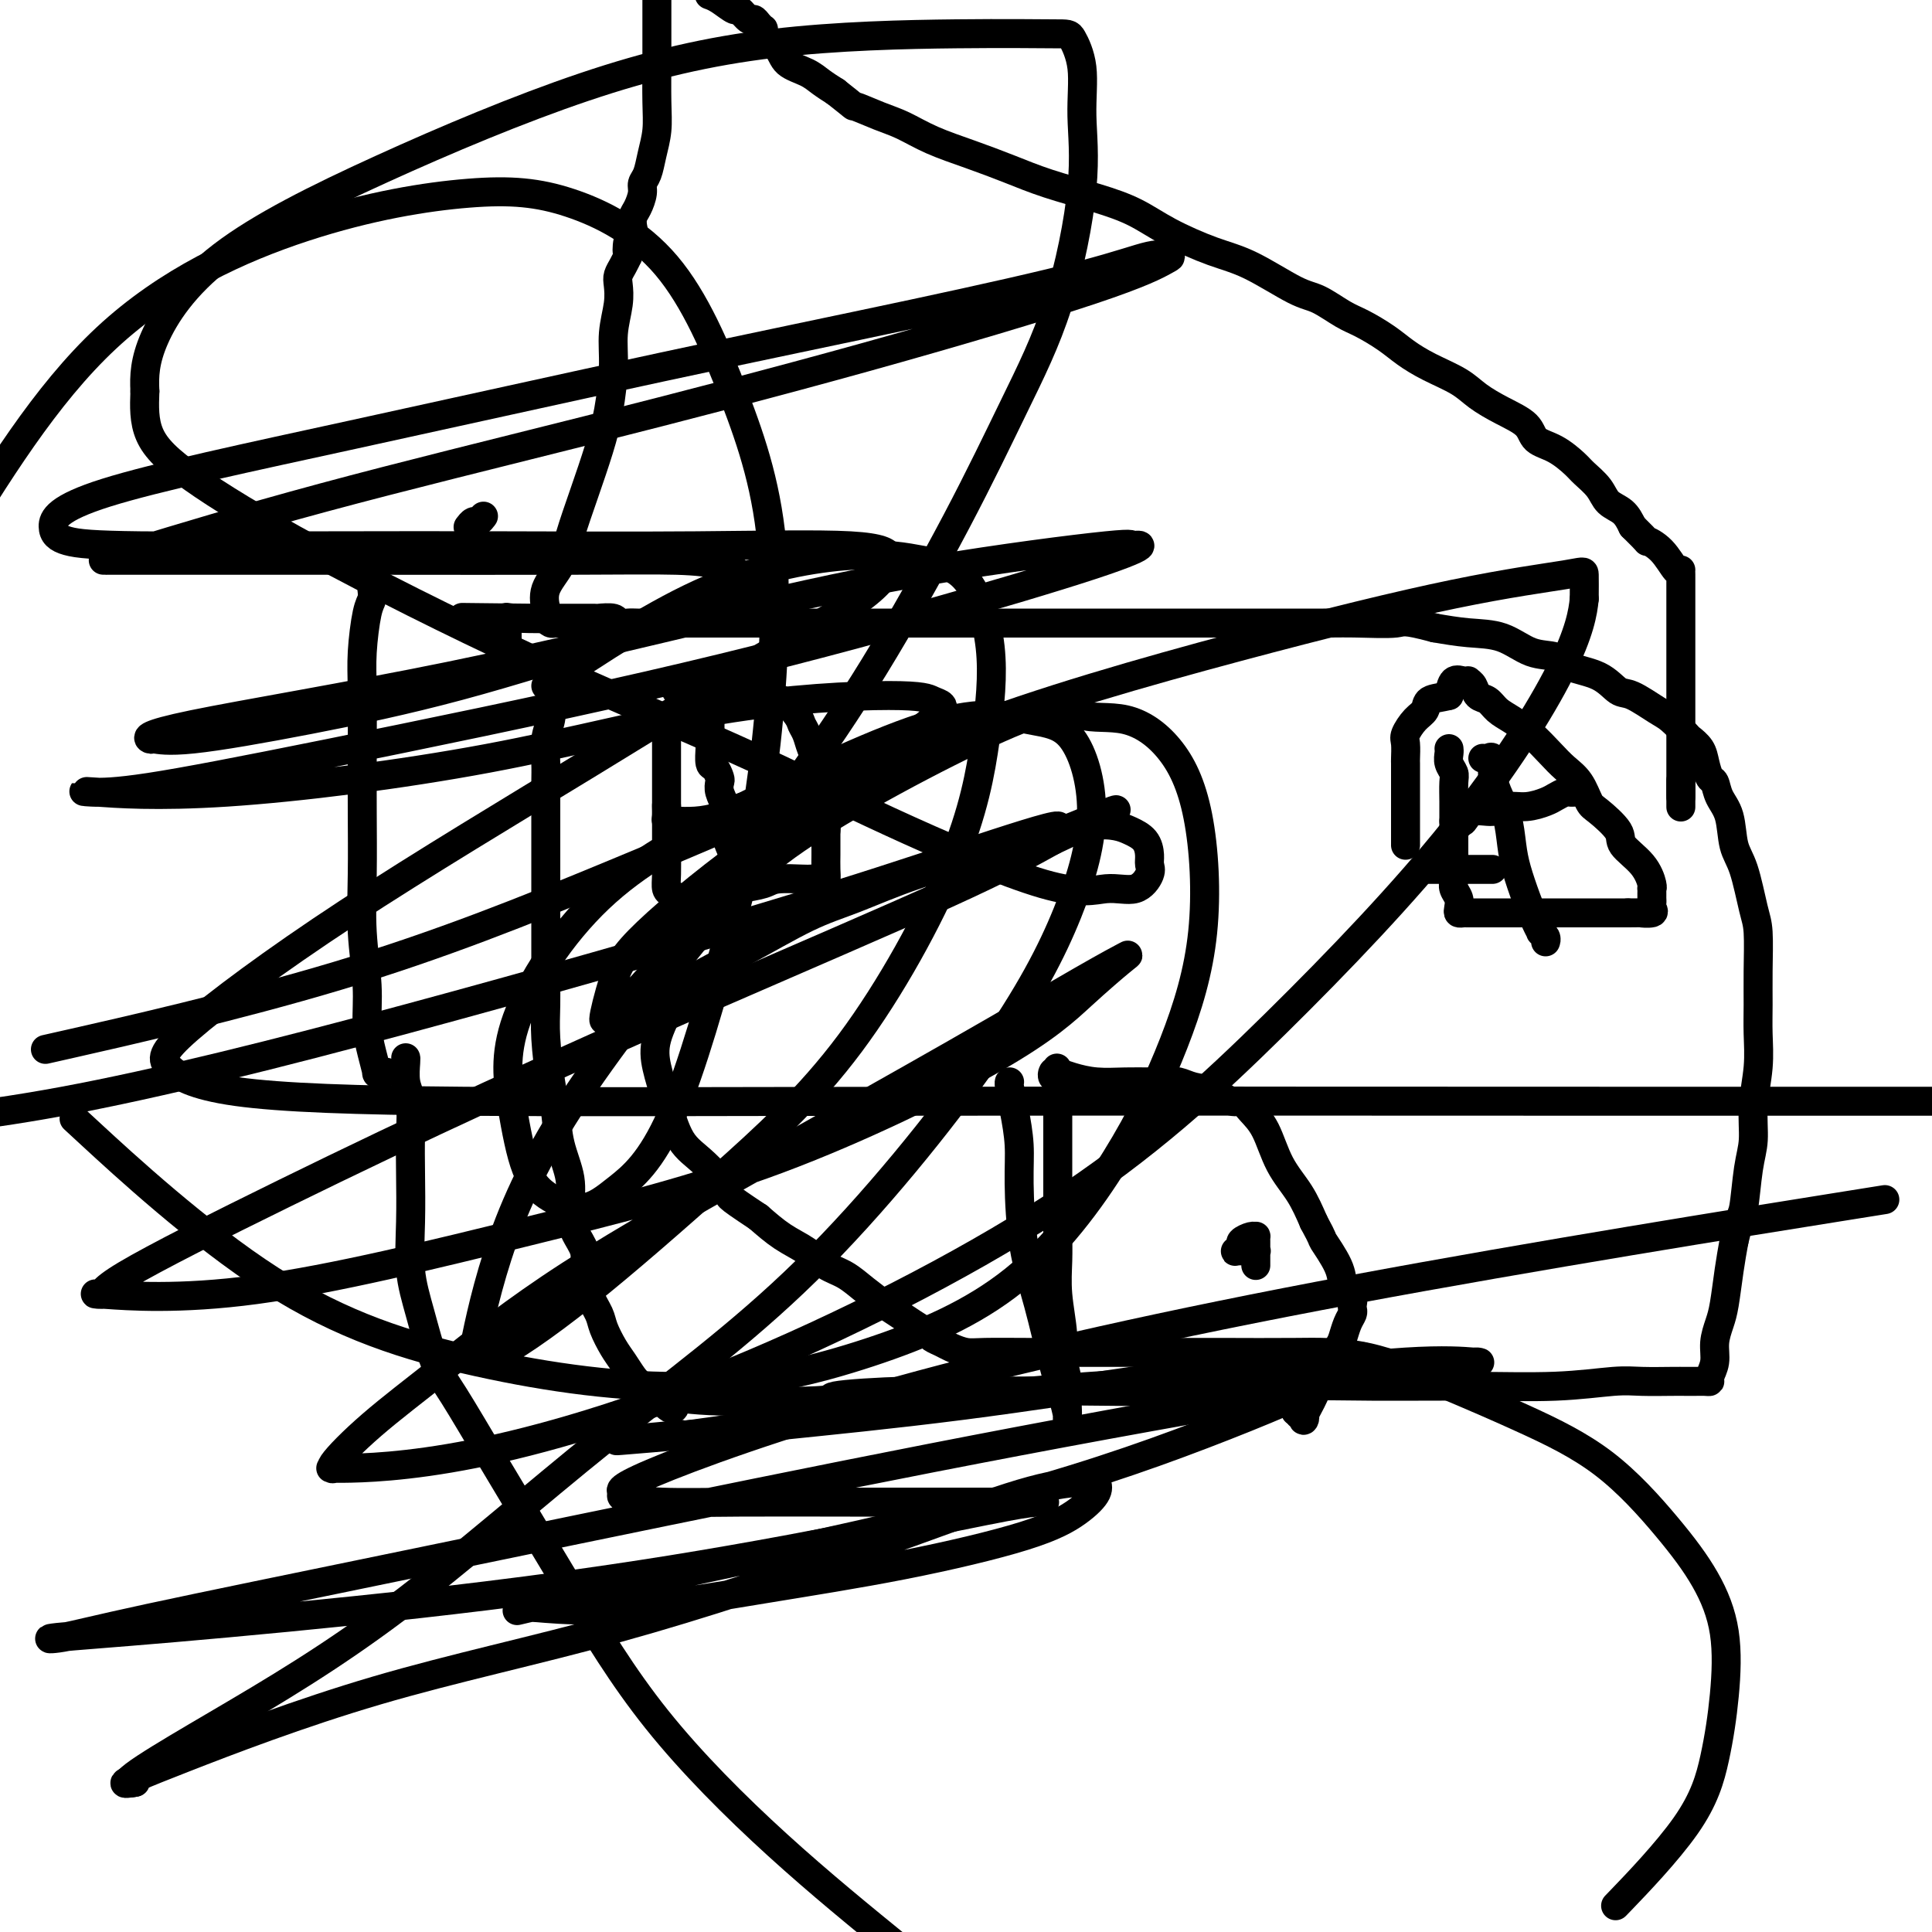 <svg viewBox='0 0 400 400' version='1.1' xmlns='http://www.w3.org/2000/svg' xmlns:xlink='http://www.w3.org/1999/xlink'><g fill='none' stroke='#000000' stroke-width='6' stroke-linecap='round' stroke-linejoin='round'><path d='M116,138c0.224,0.291 0.449,0.582 0,1c-0.449,0.418 -1.570,0.961 -2,2c-0.430,1.039 -0.168,2.572 0,4c0.168,1.428 0.241,2.749 0,4c-0.241,1.251 -0.797,2.432 -1,4c-0.203,1.568 -0.054,3.522 0,5c0.054,1.478 0.015,2.479 0,4c-0.015,1.521 -0.004,3.562 0,6c0.004,2.438 0.001,5.274 0,8c-0.001,2.726 -0.001,5.344 0,8c0.001,2.656 0.003,5.350 0,8c-0.003,2.650 -0.012,5.255 0,8c0.012,2.745 0.043,5.628 0,8c-0.043,2.372 -0.162,4.233 0,7c0.162,2.767 0.603,6.441 1,9c0.397,2.559 0.749,4.004 1,6c0.251,1.996 0.401,4.543 1,7c0.599,2.457 1.649,4.823 2,7c0.351,2.177 0.005,4.164 0,6c-0.005,1.836 0.331,3.520 1,5c0.669,1.480 1.670,2.754 2,4c0.330,1.246 -0.011,2.462 0,4c0.011,1.538 0.373,3.398 1,5c0.627,1.602 1.519,2.947 2,4c0.481,1.053 0.550,1.814 1,3c0.450,1.186 1.281,2.796 2,4c0.719,1.204 1.327,2.003 2,3c0.673,0.997 1.412,2.191 2,3c0.588,0.809 1.025,1.231 2,2c0.975,0.769 2.487,1.884 4,3'/><path d='M137,290c2.929,3.407 2.750,0.923 3,0c0.250,-0.923 0.929,-0.286 7,0c6.071,0.286 17.534,0.220 22,0c4.466,-0.220 1.933,-0.594 4,-1c2.067,-0.406 8.733,-0.845 15,-1c6.267,-0.155 12.137,-0.027 18,0c5.863,0.027 11.721,-0.045 18,0c6.279,0.045 12.978,0.209 20,0c7.022,-0.209 14.366,-0.792 21,-1c6.634,-0.208 12.558,-0.042 19,0c6.442,0.042 13.403,-0.041 20,0c6.597,0.041 12.831,0.207 18,0c5.169,-0.207 9.272,-0.788 12,-1c2.728,-0.212 4.082,-0.057 6,0c1.918,0.057 4.399,0.016 6,0c1.601,-0.016 2.323,-0.006 3,0c0.677,0.006 1.310,0.007 2,0c0.690,-0.007 1.438,-0.024 2,0c0.562,0.024 0.938,0.089 1,0c0.062,-0.089 -0.191,-0.331 0,-1c0.191,-0.669 0.825,-1.766 1,-3c0.175,-1.234 -0.108,-2.604 0,-4c0.108,-1.396 0.606,-2.817 1,-4c0.394,-1.183 0.683,-2.126 1,-4c0.317,-1.874 0.662,-4.678 1,-7c0.338,-2.322 0.669,-4.161 1,-6'/><path d='M359,257c1.338,-5.661 1.683,-5.313 2,-7c0.317,-1.687 0.607,-5.408 1,-8c0.393,-2.592 0.890,-4.053 1,-6c0.110,-1.947 -0.167,-4.379 0,-7c0.167,-2.621 0.777,-5.429 1,-8c0.223,-2.571 0.057,-4.903 0,-7c-0.057,-2.097 -0.007,-3.958 0,-6c0.007,-2.042 -0.030,-4.266 0,-7c0.030,-2.734 0.125,-5.978 0,-8c-0.125,-2.022 -0.471,-2.823 -1,-5c-0.529,-2.177 -1.241,-5.729 -2,-8c-0.759,-2.271 -1.565,-3.261 -2,-5c-0.435,-1.739 -0.498,-4.226 -1,-6c-0.502,-1.774 -1.443,-2.835 -2,-4c-0.557,-1.165 -0.731,-2.435 -1,-3c-0.269,-0.565 -0.634,-0.426 -1,-1c-0.366,-0.574 -0.735,-1.863 -1,-3c-0.265,-1.137 -0.428,-2.123 -1,-3c-0.572,-0.877 -1.553,-1.643 -2,-2c-0.447,-0.357 -0.359,-0.303 -1,-1c-0.641,-0.697 -2.009,-2.144 -3,-3c-0.991,-0.856 -1.603,-1.121 -3,-2c-1.397,-0.879 -3.579,-2.372 -5,-3c-1.421,-0.628 -2.080,-0.390 -3,-1c-0.920,-0.610 -2.102,-2.069 -4,-3c-1.898,-0.931 -4.511,-1.335 -6,-2c-1.489,-0.665 -1.852,-1.593 -3,-2c-1.148,-0.407 -3.081,-0.295 -5,-1c-1.919,-0.705 -3.824,-2.228 -6,-3c-2.176,-0.772 -4.622,-0.792 -7,-1c-2.378,-0.208 -4.689,-0.604 -7,-1'/><path d='M297,130c-6.653,-1.774 -6.287,-1.207 -8,-1c-1.713,0.207 -5.506,0.056 -8,0c-2.494,-0.056 -3.690,-0.015 -7,0c-3.310,0.015 -8.736,0.004 -13,0c-4.264,-0.004 -7.368,-0.001 -11,0c-3.632,0.001 -7.793,0.000 -12,0c-4.207,-0.000 -8.460,-0.000 -12,0c-3.540,0.000 -6.366,0.000 -9,0c-2.634,-0.000 -5.077,-0.000 -8,0c-2.923,0.000 -6.325,0.000 -9,0c-2.675,-0.000 -4.623,-0.000 -7,0c-2.377,0.000 -5.184,0.000 -8,0c-2.816,-0.000 -5.642,0.000 -8,0c-2.358,-0.000 -4.249,-0.000 -6,0c-1.751,0.000 -3.362,0.000 -5,0c-1.638,-0.000 -3.305,-0.000 -5,0c-1.695,0.000 -3.420,0.000 -5,0c-1.580,-0.000 -3.017,-0.000 -5,0c-1.983,0.000 -4.513,0.000 -6,0c-1.487,-0.000 -1.931,-0.000 -3,0c-1.069,0.000 -2.763,0.001 -4,0c-1.237,-0.001 -2.017,-0.004 -3,0c-0.983,0.004 -2.169,0.015 -3,0c-0.831,-0.015 -1.305,-0.057 -2,0c-0.695,0.057 -1.610,0.211 -2,0c-0.390,-0.211 -0.256,-0.789 -1,-1c-0.744,-0.211 -2.365,-0.057 -3,0c-0.635,0.057 -0.284,0.015 -1,0c-0.716,-0.015 -2.501,-0.004 -4,0c-1.499,0.004 -2.714,0.001 -4,0c-1.286,-0.001 -2.643,-0.001 -4,0'/><path d='M111,128c-29.138,-0.318 -8.985,-0.111 -2,0c6.985,0.111 0.800,0.128 -2,0c-2.800,-0.128 -2.214,-0.399 -2,0c0.214,0.399 0.057,1.469 0,2c-0.057,0.531 -0.015,0.524 0,1c0.015,0.476 0.004,1.434 0,2c-0.004,0.566 -0.001,0.740 0,1c0.001,0.260 0.000,0.606 0,1c-0.000,0.394 -0.000,0.837 0,1c0.000,0.163 0.000,0.047 0,0c-0.000,-0.047 -0.000,-0.023 0,0'/><path d='M122,131c-0.027,0.114 -0.053,0.228 0,0c0.053,-0.228 0.187,-0.797 0,-1c-0.187,-0.203 -0.693,-0.040 -1,0c-0.307,0.040 -0.415,-0.042 -1,0c-0.585,0.042 -1.648,0.208 -2,0c-0.352,-0.208 0.007,-0.791 0,-1c-0.007,-0.209 -0.380,-0.046 -1,0c-0.620,0.046 -1.486,-0.027 -2,0c-0.514,0.027 -0.676,0.154 -1,0c-0.324,-0.154 -0.809,-0.588 -1,-1c-0.191,-0.412 -0.088,-0.802 0,-1c0.088,-0.198 0.162,-0.205 0,-1c-0.162,-0.795 -0.559,-2.377 0,-4c0.559,-1.623 2.076,-3.287 3,-5c0.924,-1.713 1.257,-3.475 2,-6c0.743,-2.525 1.897,-5.815 3,-9c1.103,-3.185 2.156,-6.266 3,-9c0.844,-2.734 1.480,-5.120 2,-8c0.520,-2.880 0.923,-6.252 1,-9c0.077,-2.748 -0.173,-4.872 0,-7c0.173,-2.128 0.767,-4.261 1,-6c0.233,-1.739 0.104,-3.085 0,-4c-0.104,-0.915 -0.182,-1.400 0,-2c0.182,-0.600 0.623,-1.314 1,-2c0.377,-0.686 0.688,-1.343 1,-2'/><path d='M130,53c0.635,-5.086 0.222,-1.800 0,-1c-0.222,0.800 -0.253,-0.887 0,-2c0.253,-1.113 0.790,-1.653 1,-2c0.210,-0.347 0.094,-0.502 0,-1c-0.094,-0.498 -0.166,-1.339 0,-2c0.166,-0.661 0.569,-1.141 1,-2c0.431,-0.859 0.890,-2.098 1,-3c0.110,-0.902 -0.128,-1.469 0,-2c0.128,-0.531 0.623,-1.026 1,-2c0.377,-0.974 0.637,-2.428 1,-4c0.363,-1.572 0.829,-3.263 1,-5c0.171,-1.737 0.046,-3.521 0,-6c-0.046,-2.479 -0.012,-5.654 0,-8c0.012,-2.346 0.003,-3.862 0,-6c-0.003,-2.138 -0.001,-4.896 0,-7c0.001,-2.104 0.000,-3.552 0,-5'/><path d='M147,-1c-0.140,-0.048 -0.279,-0.096 0,0c0.279,0.096 0.978,0.337 2,1c1.022,0.663 2.368,1.750 3,2c0.632,0.250 0.551,-0.335 1,0c0.449,0.335 1.427,1.592 2,2c0.573,0.408 0.742,-0.032 1,0c0.258,0.032 0.606,0.534 1,1c0.394,0.466 0.835,0.894 1,1c0.165,0.106 0.054,-0.110 0,0c-0.054,0.110 -0.053,0.547 0,1c0.053,0.453 0.156,0.922 0,1c-0.156,0.078 -0.573,-0.236 0,0c0.573,0.236 2.134,1.022 3,2c0.866,0.978 1.036,2.149 2,3c0.964,0.851 2.721,1.383 4,2c1.279,0.617 2.080,1.319 3,2c0.920,0.681 1.960,1.340 3,2'/><path d='M173,19c4.687,3.674 3.405,2.860 4,3c0.595,0.140 3.066,1.234 5,2c1.934,0.766 3.331,1.205 5,2c1.669,0.795 3.609,1.945 6,3c2.391,1.055 5.233,2.014 8,3c2.767,0.986 5.461,1.999 8,3c2.539,1.001 4.925,1.991 8,3c3.075,1.009 6.838,2.039 10,3c3.162,0.961 5.721,1.855 8,3c2.279,1.145 4.278,2.543 7,4c2.722,1.457 6.167,2.975 9,4c2.833,1.025 5.053,1.558 8,3c2.947,1.442 6.620,3.793 9,5c2.380,1.207 3.469,1.271 5,2c1.531,0.729 3.506,2.124 5,3c1.494,0.876 2.507,1.235 4,2c1.493,0.765 3.465,1.937 5,3c1.535,1.063 2.632,2.017 4,3c1.368,0.983 3.007,1.995 5,3c1.993,1.005 4.338,2.002 6,3c1.662,0.998 2.639,1.995 4,3c1.361,1.005 3.107,2.016 5,3c1.893,0.984 3.934,1.939 5,3c1.066,1.061 1.157,2.226 2,3c0.843,0.774 2.437,1.156 4,2c1.563,0.844 3.094,2.151 4,3c0.906,0.849 1.188,1.241 2,2c0.812,0.759 2.156,1.884 3,3c0.844,1.116 1.189,2.224 2,3c0.811,0.776 2.089,1.222 3,2c0.911,0.778 1.456,1.889 2,3'/><path d='M338,109c3.945,3.872 2.808,3.051 3,3c0.192,-0.051 1.712,0.669 3,2c1.288,1.331 2.345,3.274 3,4c0.655,0.726 0.907,0.236 1,0c0.093,-0.236 0.025,-0.216 0,0c-0.025,0.216 -0.007,0.628 0,1c0.007,0.372 0.002,0.703 0,1c-0.002,0.297 -0.000,0.561 0,1c0.000,0.439 0.000,1.052 0,2c-0.000,0.948 -0.000,2.231 0,3c0.000,0.769 0.000,1.025 0,2c-0.000,0.975 -0.000,2.670 0,4c0.000,1.330 0.000,2.297 0,4c-0.000,1.703 -0.000,4.144 0,6c0.000,1.856 0.000,3.127 0,5c-0.000,1.873 -0.000,4.349 0,6c0.000,1.651 0.000,2.478 0,4c-0.000,1.522 -0.000,3.738 0,5c0.000,1.262 0.000,1.571 0,2c-0.000,0.429 -0.000,0.980 0,1c0.000,0.020 0.000,-0.490 0,-1'/><path d='M348,164c0.000,6.488 0.000,1.208 0,-1c0.000,-2.208 0.000,-1.345 0,-1c0.000,0.345 0.000,0.173 0,0'/><path d='M138,152c0.000,0.465 0.000,0.930 0,1c-0.000,0.070 -0.000,-0.256 0,0c0.000,0.256 0.000,1.095 0,2c-0.000,0.905 -0.000,1.875 0,3c0.000,1.125 0.000,2.405 0,4c-0.000,1.595 -0.001,3.506 0,5c0.001,1.494 0.003,2.571 0,4c-0.003,1.429 -0.011,3.210 0,5c0.011,1.790 0.041,3.590 0,5c-0.041,1.410 -0.153,2.430 0,3c0.153,0.570 0.571,0.689 1,1c0.429,0.311 0.869,0.812 1,1c0.131,0.188 -0.045,0.061 0,0c0.045,-0.061 0.313,-0.058 1,0c0.687,0.058 1.795,0.169 3,0c1.205,-0.169 2.508,-0.620 4,-1c1.492,-0.380 3.172,-0.690 5,-1c1.828,-0.310 3.803,-0.619 5,-1c1.197,-0.381 1.617,-0.833 3,-1c1.383,-0.167 3.730,-0.050 5,0c1.270,0.050 1.465,0.032 2,0c0.535,-0.032 1.411,-0.077 2,0c0.589,0.077 0.890,0.275 1,0c0.110,-0.275 0.030,-1.022 0,-2c-0.030,-0.978 -0.008,-2.186 0,-3c0.008,-0.814 0.002,-1.232 0,-2c-0.002,-0.768 -0.001,-1.884 0,-3'/><path d='M171,172c0.198,-2.018 0.194,-2.062 0,-3c-0.194,-0.938 -0.577,-2.769 -1,-4c-0.423,-1.231 -0.887,-1.863 -1,-3c-0.113,-1.137 0.126,-2.778 0,-4c-0.126,-1.222 -0.618,-2.024 -1,-3c-0.382,-0.976 -0.655,-2.127 -1,-3c-0.345,-0.873 -0.764,-1.467 -1,-2c-0.236,-0.533 -0.290,-1.004 -1,-2c-0.710,-0.996 -2.078,-2.518 -3,-3c-0.922,-0.482 -1.399,0.077 -2,0c-0.601,-0.077 -1.327,-0.791 -2,-1c-0.673,-0.209 -1.294,0.088 -2,0c-0.706,-0.088 -1.497,-0.559 -2,-1c-0.503,-0.441 -0.720,-0.851 -2,-1c-1.280,-0.149 -3.625,-0.036 -5,0c-1.375,0.036 -1.780,-0.004 -3,0c-1.220,0.004 -3.255,0.053 -4,0c-0.745,-0.053 -0.201,-0.206 0,0c0.201,0.206 0.057,0.773 0,1c-0.057,0.227 -0.029,0.113 0,0'/><path d='M154,140c-0.423,0.022 -0.845,0.044 -1,0c-0.155,-0.044 -0.041,-0.155 -1,1c-0.959,1.155 -2.990,3.574 -4,5c-1.010,1.426 -1.000,1.858 -1,3c-0.000,1.142 -0.010,2.992 0,4c0.010,1.008 0.042,1.172 0,2c-0.042,0.828 -0.156,2.318 0,3c0.156,0.682 0.582,0.555 1,1c0.418,0.445 0.830,1.462 1,2c0.170,0.538 0.100,0.596 0,1c-0.100,0.404 -0.229,1.155 0,2c0.229,0.845 0.818,1.783 1,3c0.182,1.217 -0.042,2.712 0,4c0.042,1.288 0.351,2.370 1,4c0.649,1.630 1.638,3.810 2,5c0.362,1.190 0.097,1.391 0,2c-0.097,0.609 -0.026,1.627 0,2c0.026,0.373 0.007,0.100 0,0c-0.007,-0.100 -0.002,-0.029 0,0c0.002,0.029 0.001,0.014 0,0'/><path d='M138,167c-0.008,-0.196 -0.015,-0.392 0,0c0.015,0.392 0.054,1.374 0,2c-0.054,0.626 -0.199,0.898 0,1c0.199,0.102 0.742,0.035 1,0c0.258,-0.035 0.231,-0.038 1,0c0.769,0.038 2.336,0.115 4,0c1.664,-0.115 3.427,-0.423 5,-1c1.573,-0.577 2.958,-1.423 5,-2c2.042,-0.577 4.742,-0.886 6,-1c1.258,-0.114 1.074,-0.033 1,0c-0.074,0.033 -0.037,0.016 0,0'/><path d='M300,155c0.030,0.248 0.061,0.496 0,1c-0.061,0.504 -0.212,1.265 0,2c0.212,0.735 0.789,1.446 1,2c0.211,0.554 0.057,0.951 0,2c-0.057,1.049 -0.015,2.749 0,4c0.015,1.251 0.004,2.054 0,3c-0.004,0.946 -0.002,2.035 0,3c0.002,0.965 0.004,1.805 0,3c-0.004,1.195 -0.015,2.743 0,4c0.015,1.257 0.056,2.221 0,3c-0.056,0.779 -0.209,1.371 0,2c0.209,0.629 0.779,1.293 1,2c0.221,0.707 0.095,1.457 0,2c-0.095,0.543 -0.157,0.877 0,1c0.157,0.123 0.532,0.033 1,0c0.468,-0.033 1.028,-0.009 1,0c-0.028,0.009 -0.645,0.002 0,0c0.645,-0.002 2.551,-0.001 4,0c1.449,0.001 2.441,0.000 4,0c1.559,-0.000 3.686,-0.000 6,0c2.314,0.000 4.815,0.000 7,0c2.185,-0.000 4.053,-0.000 6,0c1.947,0.000 3.974,0.000 6,0'/><path d='M337,189c5.973,-0.013 3.404,-0.045 3,0c-0.404,0.045 1.356,0.167 2,0c0.644,-0.167 0.173,-0.623 0,-1c-0.173,-0.377 -0.047,-0.675 0,-1c0.047,-0.325 0.013,-0.676 0,-1c-0.013,-0.324 -0.007,-0.620 0,-1c0.007,-0.380 0.015,-0.843 0,-1c-0.015,-0.157 -0.053,-0.007 0,0c0.053,0.007 0.197,-0.127 0,-1c-0.197,-0.873 -0.735,-2.483 -2,-4c-1.265,-1.517 -3.258,-2.941 -4,-4c-0.742,-1.059 -0.232,-1.753 -1,-3c-0.768,-1.247 -2.813,-3.046 -4,-4c-1.187,-0.954 -1.517,-1.063 -2,-2c-0.483,-0.937 -1.119,-2.702 -2,-4c-0.881,-1.298 -2.007,-2.129 -3,-3c-0.993,-0.871 -1.851,-1.781 -3,-3c-1.149,-1.219 -2.588,-2.745 -4,-4c-1.412,-1.255 -2.798,-2.238 -4,-3c-1.202,-0.762 -2.221,-1.304 -3,-2c-0.779,-0.696 -1.318,-1.546 -2,-2c-0.682,-0.454 -1.505,-0.513 -2,-1c-0.495,-0.487 -0.661,-1.401 -1,-2c-0.339,-0.599 -0.850,-0.884 -1,-1c-0.150,-0.116 0.063,-0.062 0,0c-0.063,0.062 -0.402,0.132 -1,0c-0.598,-0.132 -1.457,-0.466 -2,0c-0.543,0.466 -0.772,1.733 -1,3'/><path d='M300,144c-1.643,0.435 -3.249,0.524 -4,1c-0.751,0.476 -0.646,1.340 -1,2c-0.354,0.660 -1.167,1.118 -2,2c-0.833,0.882 -1.687,2.190 -2,3c-0.313,0.810 -0.084,1.123 0,2c0.084,0.877 0.022,2.317 0,3c-0.022,0.683 -0.006,0.608 0,1c0.006,0.392 0.002,1.250 0,2c-0.002,0.750 -0.000,1.391 0,2c0.000,0.609 0.000,1.185 0,2c-0.000,0.815 -0.000,1.867 0,3c0.000,1.133 0.000,2.345 0,3c-0.000,0.655 -0.000,0.754 0,1c0.000,0.246 0.000,0.641 0,1c-0.000,0.359 -0.000,0.684 0,1c0.000,0.316 0.000,0.624 0,1c-0.000,0.376 -0.000,0.822 0,1c0.000,0.178 0.000,0.089 0,0'/><path d='M296,180c0.760,0.000 1.520,0.000 2,0c0.480,0.000 0.682,0.000 1,0c0.318,0.000 0.754,0.000 1,0c0.246,0.000 0.303,0.000 1,0c0.697,0.000 2.033,0.000 3,0c0.967,0.000 1.566,0.000 2,0c0.434,0.000 0.704,0.000 1,0c0.296,0.000 0.618,0.000 1,0c0.382,0.000 0.823,0.000 1,0c0.177,-0.000 0.088,0.000 0,0'/><path d='M301,170c0.342,-0.063 0.685,-0.126 1,0c0.315,0.126 0.604,0.441 1,0c0.396,-0.441 0.901,-1.638 2,-2c1.099,-0.362 2.794,0.110 4,0c1.206,-0.110 1.924,-0.804 3,-1c1.076,-0.196 2.512,0.105 4,0c1.488,-0.105 3.029,-0.617 4,-1c0.971,-0.383 1.371,-0.639 2,-1c0.629,-0.361 1.488,-0.829 2,-1c0.512,-0.171 0.676,-0.046 1,0c0.324,0.046 0.807,0.013 1,0c0.193,-0.013 0.097,-0.007 0,0'/><path d='M307,157c0.305,0.066 0.610,0.133 1,0c0.390,-0.133 0.864,-0.465 1,0c0.136,0.465 -0.066,1.729 0,3c0.066,1.271 0.402,2.551 1,4c0.598,1.449 1.459,3.067 2,5c0.541,1.933 0.762,4.182 1,6c0.238,1.818 0.494,3.204 1,5c0.506,1.796 1.264,4.001 2,6c0.736,1.999 1.451,3.793 2,5c0.549,1.207 0.932,1.826 1,2c0.068,0.174 -0.178,-0.098 0,0c0.178,0.098 0.779,0.565 1,1c0.221,0.435 0.063,0.839 0,1c-0.063,0.161 -0.032,0.081 0,0'/><path d='M209,224c0.022,-0.007 0.044,-0.014 0,0c-0.044,0.014 -0.154,0.050 0,1c0.154,0.950 0.572,2.814 1,5c0.428,2.186 0.867,4.694 1,7c0.133,2.306 -0.038,4.409 0,8c0.038,3.591 0.287,8.671 1,13c0.713,4.329 1.890,7.907 3,12c1.110,4.093 2.154,8.701 3,12c0.846,3.299 1.495,5.288 2,7c0.505,1.712 0.867,3.148 1,4c0.133,0.852 0.037,1.121 0,1c-0.037,-0.121 -0.014,-0.633 0,-1c0.014,-0.367 0.019,-0.590 0,-1c-0.019,-0.410 -0.061,-1.006 0,-2c0.061,-0.994 0.227,-2.386 0,-4c-0.227,-1.614 -0.845,-3.451 -1,-5c-0.155,-1.549 0.155,-2.809 0,-5c-0.155,-2.191 -0.774,-5.312 -1,-8c-0.226,-2.688 -0.061,-4.942 0,-7c0.061,-2.058 0.016,-3.919 0,-6c-0.016,-2.081 -0.004,-4.383 0,-6c0.004,-1.617 0.001,-2.549 0,-4c-0.001,-1.451 -0.000,-3.422 0,-5c0.000,-1.578 0.000,-2.763 0,-4c-0.000,-1.237 -0.000,-2.525 0,-4c0.000,-1.475 0.000,-3.136 0,-4c-0.000,-0.864 -0.000,-0.932 0,-1'/><path d='M219,227c-0.325,-10.615 -0.138,-4.151 0,-2c0.138,2.151 0.227,-0.009 0,-1c-0.227,-0.991 -0.769,-0.812 -1,-1c-0.231,-0.188 -0.153,-0.744 0,-1c0.153,-0.256 0.379,-0.212 1,0c0.621,0.212 1.637,0.593 3,1c1.363,0.407 3.071,0.841 5,1c1.929,0.159 4.077,0.042 6,0c1.923,-0.042 3.620,-0.008 5,0c1.380,0.008 2.444,-0.010 3,0c0.556,0.010 0.603,0.049 1,0c0.397,-0.049 1.142,-0.186 2,0c0.858,0.186 1.829,0.696 3,1c1.171,0.304 2.544,0.402 4,1c1.456,0.598 2.997,1.695 4,2c1.003,0.305 1.469,-0.181 2,0c0.531,0.181 1.129,1.029 2,2c0.871,0.971 2.017,2.064 3,4c0.983,1.936 1.803,4.713 3,7c1.197,2.287 2.771,4.082 4,6c1.229,1.918 2.115,3.959 3,6'/><path d='M272,253c2.295,4.218 1.533,3.263 2,4c0.467,0.737 2.164,3.167 3,5c0.836,1.833 0.812,3.069 1,4c0.188,0.931 0.587,1.558 1,2c0.413,0.442 0.840,0.698 1,1c0.160,0.302 0.054,0.651 0,1c-0.054,0.349 -0.055,0.697 0,1c0.055,0.303 0.166,0.560 0,1c-0.166,0.440 -0.608,1.062 -1,2c-0.392,0.938 -0.735,2.190 -1,3c-0.265,0.810 -0.451,1.177 -1,2c-0.549,0.823 -1.461,2.101 -2,3c-0.539,0.899 -0.705,1.419 -1,2c-0.295,0.581 -0.719,1.223 -1,2c-0.281,0.777 -0.419,1.688 -1,3c-0.581,1.312 -1.606,3.026 -2,4c-0.394,0.974 -0.157,1.210 0,1c0.157,-0.210 0.235,-0.864 0,-1c-0.235,-0.136 -0.781,0.247 -1,0c-0.219,-0.247 -0.109,-1.123 0,-2'/><path d='M269,291c-1.643,2.774 -0.250,0.208 0,-1c0.250,-1.208 -0.643,-1.060 -1,-1c-0.357,0.060 -0.179,0.030 0,0'/><path d='M260,259c0.099,0.000 0.197,0.001 0,0c-0.197,-0.001 -0.690,-0.003 -1,0c-0.310,0.003 -0.439,0.012 -1,0c-0.561,-0.012 -1.555,-0.046 -2,0c-0.445,0.046 -0.340,0.170 0,0c0.340,-0.170 0.914,-0.635 1,-1c0.086,-0.365 -0.317,-0.631 0,-1c0.317,-0.369 1.353,-0.842 2,-1c0.647,-0.158 0.905,-0.002 1,0c0.095,0.002 0.025,-0.151 0,0c-0.025,0.151 -0.007,0.604 0,1c0.007,0.396 0.002,0.733 0,1c-0.002,0.267 -0.000,0.464 0,1c0.000,0.536 0.000,1.412 0,2c-0.000,0.588 -0.000,0.889 0,1c0.000,0.111 0.000,0.032 0,0c-0.000,-0.032 -0.000,-0.016 0,0'/><path d='M100,107c0.091,-0.121 0.182,-0.242 0,0c-0.182,0.242 -0.636,0.848 -1,1c-0.364,0.152 -0.636,-0.152 -1,0c-0.364,0.152 -0.818,0.758 -1,1c-0.182,0.242 -0.091,0.121 0,0'/><path d='M77,122c0.083,0.703 0.166,1.407 0,2c-0.166,0.593 -0.580,1.076 -1,3c-0.420,1.924 -0.844,5.290 -1,8c-0.156,2.710 -0.043,4.765 0,8c0.043,3.235 0.015,7.650 0,12c-0.015,4.350 -0.019,8.633 0,13c0.019,4.367 0.060,8.817 0,13c-0.060,4.183 -0.222,8.099 0,12c0.222,3.901 0.829,7.788 1,11c0.171,3.212 -0.095,5.750 0,8c0.095,2.250 0.551,4.210 1,6c0.449,1.790 0.891,3.408 1,4c0.109,0.592 -0.115,0.159 0,0c0.115,-0.159 0.569,-0.043 1,0c0.431,0.043 0.837,0.012 1,0c0.163,-0.012 0.081,-0.006 0,0'/><path d='M84,219c0.030,0.047 0.061,0.094 0,1c-0.061,0.906 -0.212,2.671 0,4c0.212,1.329 0.787,2.222 1,4c0.213,1.778 0.062,4.441 0,7c-0.062,2.559 -0.036,5.013 0,8c0.036,2.987 0.082,6.508 0,10c-0.082,3.492 -0.291,6.955 0,10c0.291,3.045 1.081,5.672 2,9c0.919,3.328 1.968,7.356 3,10c1.032,2.644 2.048,3.905 4,7c1.952,3.095 4.841,8.026 9,15c4.159,6.974 9.589,15.993 15,25c5.411,9.007 10.803,18.002 18,27c7.197,8.998 16.199,17.999 25,26c8.801,8.001 17.400,15.000 26,22'/><path d='M336,393c-1.305,1.356 -2.610,2.713 0,0c2.610,-2.713 9.135,-9.495 13,-15c3.865,-5.505 5.072,-9.733 6,-14c0.928,-4.267 1.579,-8.575 2,-13c0.421,-4.425 0.612,-8.968 0,-13c-0.612,-4.032 -2.027,-7.552 -4,-11c-1.973,-3.448 -4.503,-6.822 -8,-11c-3.497,-4.178 -7.962,-9.158 -13,-13c-5.038,-3.842 -10.650,-6.546 -16,-9c-5.350,-2.454 -10.439,-4.657 -16,-7c-5.561,-2.343 -11.596,-4.824 -17,-6c-5.404,-1.176 -10.178,-1.047 -15,-1c-4.822,0.047 -9.693,0.012 -15,0c-5.307,-0.012 -11.049,-0.003 -16,0c-4.951,0.003 -9.112,-0.002 -13,0c-3.888,0.002 -7.503,0.012 -11,0c-3.497,-0.012 -6.878,-0.045 -9,0c-2.122,0.045 -2.987,0.167 -4,0c-1.013,-0.167 -2.175,-0.625 -3,-1c-0.825,-0.375 -1.312,-0.667 -2,-1c-0.688,-0.333 -1.576,-0.707 -2,-1c-0.424,-0.293 -0.385,-0.504 -1,-1c-0.615,-0.496 -1.886,-1.278 -3,-2c-1.114,-0.722 -2.072,-1.386 -3,-2c-0.928,-0.614 -1.825,-1.179 -3,-2c-1.175,-0.821 -2.627,-1.899 -4,-3c-1.373,-1.101 -2.666,-2.226 -4,-3c-1.334,-0.774 -2.708,-1.197 -4,-2c-1.292,-0.803 -2.502,-1.985 -4,-3c-1.498,-1.015 -3.285,-1.861 -5,-3c-1.715,-1.139 -3.357,-2.569 -5,-4'/><path d='M157,252c-7.778,-5.153 -5.723,-4.036 -6,-5c-0.277,-0.964 -2.886,-4.008 -5,-6c-2.114,-1.992 -3.734,-2.931 -5,-5c-1.266,-2.069 -2.178,-5.269 -3,-8c-0.822,-2.731 -1.552,-4.993 -2,-7c-0.448,-2.007 -0.612,-3.759 0,-6c0.612,-2.241 1.999,-4.972 3,-7c1.001,-2.028 1.616,-3.353 4,-5c2.384,-1.647 6.539,-3.617 11,-6c4.461,-2.383 9.229,-5.180 13,-7c3.771,-1.820 6.545,-2.663 10,-4c3.455,-1.337 7.590,-3.168 13,-5c5.410,-1.832 12.095,-3.665 17,-5c4.905,-1.335 8.028,-2.171 11,-3c2.972,-0.829 5.791,-1.652 8,-2c2.209,-0.348 3.807,-0.220 5,0c1.193,0.220 1.982,0.533 3,1c1.018,0.467 2.266,1.090 3,2c0.734,0.910 0.955,2.109 1,3c0.045,0.891 -0.084,1.475 0,2c0.084,0.525 0.381,0.993 0,2c-0.381,1.007 -1.442,2.554 -3,3c-1.558,0.446 -3.615,-0.209 -6,0c-2.385,0.209 -5.098,1.283 -13,-1c-7.902,-2.283 -20.992,-7.924 -32,-13c-11.008,-5.076 -19.934,-9.586 -32,-15c-12.066,-5.414 -27.272,-11.733 -43,-19c-15.728,-7.267 -31.979,-15.484 -44,-22c-12.021,-6.516 -19.813,-11.331 -25,-15c-5.187,-3.669 -7.768,-6.191 -9,-9c-1.232,-2.809 -1.116,-5.904 -1,-9'/><path d='M30,81c-0.162,-3.081 -0.069,-6.282 2,-11c2.069,-4.718 6.112,-10.953 14,-17c7.888,-6.047 19.619,-11.907 33,-18c13.381,-6.093 28.410,-12.417 42,-17c13.590,-4.583 25.740,-7.423 39,-9c13.260,-1.577 27.629,-1.891 38,-2c10.371,-0.109 16.744,-0.014 20,0c3.256,0.014 3.396,-0.053 4,1c0.604,1.053 1.671,3.225 2,6c0.329,2.775 -0.079,6.153 0,10c0.079,3.847 0.647,8.163 0,15c-0.647,6.837 -2.508,16.194 -5,24c-2.492,7.806 -5.616,14.060 -9,21c-3.384,6.940 -7.027,14.567 -12,24c-4.973,9.433 -11.275,20.671 -17,30c-5.725,9.329 -10.874,16.748 -16,24c-5.126,7.252 -10.230,14.336 -16,22c-5.770,7.664 -12.207,15.910 -16,20c-3.793,4.090 -4.942,4.026 -6,5c-1.058,0.974 -2.025,2.987 -2,2c0.025,-0.987 1.042,-4.972 2,-8c0.958,-3.028 1.858,-5.097 7,-10c5.142,-4.903 14.527,-12.641 25,-20c10.473,-7.359 22.036,-14.340 39,-21c16.964,-6.660 39.330,-13.000 58,-18c18.670,-5.000 33.643,-8.660 45,-11c11.357,-2.340 19.096,-3.361 23,-4c3.904,-0.639 3.973,-0.897 4,0c0.027,0.897 0.014,2.948 0,5'/><path d='M328,124c-0.261,2.688 -0.913,6.907 -5,15c-4.087,8.093 -11.608,20.060 -22,33c-10.392,12.940 -23.656,26.855 -37,40c-13.344,13.145 -26.768,25.522 -46,38c-19.232,12.478 -44.273,25.058 -66,34c-21.727,8.942 -40.142,14.245 -54,17c-13.858,2.755 -23.160,2.963 -27,3c-3.840,0.037 -2.218,-0.098 -2,0c0.218,0.098 -0.967,0.428 0,-1c0.967,-1.428 4.086,-4.615 8,-8c3.914,-3.385 8.624,-6.968 15,-12c6.376,-5.032 14.416,-11.513 26,-19c11.584,-7.487 26.710,-15.979 41,-24c14.290,-8.021 27.745,-15.571 39,-22c11.255,-6.429 20.311,-11.738 26,-15c5.689,-3.262 8.012,-4.478 9,-5c0.988,-0.522 0.642,-0.349 -1,1c-1.642,1.349 -4.579,3.873 -8,7c-3.421,3.127 -7.328,6.858 -18,13c-10.672,6.142 -28.111,14.694 -45,21c-16.889,6.306 -33.228,10.367 -52,15c-18.772,4.633 -39.975,9.838 -56,12c-16.025,2.162 -26.871,1.281 -31,1c-4.129,-0.281 -1.542,0.037 -1,0c0.542,-0.037 -0.960,-0.429 5,-4c5.960,-3.571 19.381,-10.322 33,-17c13.619,-6.678 27.434,-13.285 42,-20c14.566,-6.715 29.883,-13.539 47,-21c17.117,-7.461 36.033,-15.560 48,-21c11.967,-5.440 16.983,-8.220 22,-11'/><path d='M218,174c24.897,-11.625 7.639,-4.187 2,-2c-5.639,2.187 0.340,-0.877 -1,-1c-1.340,-0.123 -10.000,2.693 -20,6c-10.000,3.307 -21.340,7.103 -41,13c-19.660,5.897 -47.639,13.895 -74,21c-26.361,7.105 -51.103,13.316 -71,17c-19.897,3.684 -34.948,4.842 -50,6'/><path d='M15,216c-4.851,1.097 -9.703,2.193 0,0c9.703,-2.193 33.960,-7.677 55,-14c21.040,-6.323 38.862,-13.487 57,-21c18.138,-7.513 36.593,-15.377 48,-21c11.407,-5.623 15.766,-9.006 18,-11c2.234,-1.994 2.341,-2.598 2,-3c-0.341,-0.402 -1.131,-0.600 -2,-1c-0.869,-0.400 -1.818,-1.001 -9,-1c-7.182,0.001 -20.599,0.603 -35,3c-14.401,2.397 -29.788,6.590 -48,10c-18.212,3.410 -39.251,6.037 -54,7c-14.749,0.963 -23.209,0.263 -27,0c-3.791,-0.263 -2.913,-0.088 -1,0c1.913,0.088 4.863,0.088 12,-1c7.137,-1.088 18.462,-3.266 37,-7c18.538,-3.734 44.288,-9.024 66,-14c21.712,-4.976 39.386,-9.638 55,-14c15.614,-4.362 29.169,-8.424 37,-11c7.831,-2.576 9.937,-3.666 10,-4c0.063,-0.334 -1.917,0.086 -2,0c-0.083,-0.086 1.731,-0.679 -5,0c-6.731,0.679 -22.006,2.631 -36,5c-13.994,2.369 -26.705,5.156 -43,9c-16.295,3.844 -36.172,8.746 -57,13c-20.828,4.254 -42.607,7.862 -53,10c-10.393,2.138 -9.399,2.808 -9,3c0.399,0.192 0.202,-0.092 1,0c0.798,0.092 2.592,0.561 8,0c5.408,-0.561 14.429,-2.150 24,-4c9.571,-1.850 19.692,-3.960 31,-7c11.308,-3.040 23.802,-7.012 33,-10c9.198,-2.988 15.099,-4.994 21,-7'/><path d='M149,125c9.218,-3.443 5.264,-3.549 4,-4c-1.264,-0.451 0.163,-1.245 0,-2c-0.163,-0.755 -1.916,-1.470 -4,-2c-2.084,-0.530 -4.497,-0.874 -9,-1c-4.503,-0.126 -11.094,-0.034 -22,0c-10.906,0.034 -26.128,0.010 -40,0c-13.872,-0.010 -26.395,-0.005 -36,0c-9.605,0.005 -16.292,0.010 -19,0c-2.708,-0.010 -1.437,-0.035 -1,0c0.437,0.035 0.038,0.131 7,-2c6.962,-2.131 21.284,-6.491 38,-11c16.716,-4.509 35.826,-9.169 55,-14c19.174,-4.831 38.412,-9.833 57,-15c18.588,-5.167 36.526,-10.500 47,-14c10.474,-3.500 13.485,-5.168 15,-6c1.515,-0.832 1.535,-0.827 1,-1c-0.535,-0.173 -1.626,-0.523 -4,0c-2.374,0.523 -6.032,1.919 -14,4c-7.968,2.081 -20.245,4.847 -35,8c-14.755,3.153 -31.987,6.694 -52,11c-20.013,4.306 -42.805,9.378 -64,14c-21.195,4.622 -40.791,8.794 -51,12c-10.209,3.206 -11.029,5.447 -11,7c0.029,1.553 0.907,2.416 3,3c2.093,0.584 5.400,0.887 15,1c9.600,0.113 25.494,0.037 39,0c13.506,-0.037 24.625,-0.035 37,0c12.375,0.035 26.008,0.102 39,0c12.992,-0.102 25.344,-0.374 32,0c6.656,0.374 7.616,1.392 8,2c0.384,0.608 0.192,0.804 0,1'/><path d='M184,116c0.688,1.796 -1.592,4.787 -6,8c-4.408,3.213 -10.945,6.647 -20,12c-9.055,5.353 -20.628,12.624 -36,22c-15.372,9.376 -34.541,20.856 -50,31c-15.459,10.144 -27.206,18.953 -33,24c-5.794,5.047 -5.635,6.333 -4,8c1.635,1.667 4.748,3.715 14,5c9.252,1.285 24.645,1.808 47,2c22.355,0.192 51.673,0.052 95,0c43.327,-0.052 100.665,-0.015 148,0c47.335,0.015 84.668,0.007 122,0'/><path d='M380,250c8.875,-1.418 17.750,-2.836 0,0c-17.750,2.836 -62.124,9.925 -100,17c-37.876,7.075 -69.255,14.134 -94,21c-24.745,6.866 -42.858,13.538 -51,17c-8.142,3.462 -6.315,3.712 -6,4c0.315,0.288 -0.883,0.613 0,1c0.883,0.387 3.845,0.836 8,1c4.155,0.164 9.502,0.044 16,0c6.498,-0.044 14.146,-0.012 23,0c8.854,0.012 18.912,0.004 26,0c7.088,-0.004 11.205,-0.003 13,0c1.795,0.003 1.268,0.007 1,0c-0.268,-0.007 -0.276,-0.026 -1,0c-0.724,0.026 -2.163,0.097 -7,1c-4.837,0.903 -13.071,2.637 -25,5c-11.929,2.363 -27.554,5.353 -44,8c-16.446,2.647 -33.715,4.951 -52,7c-18.285,2.049 -37.586,3.844 -51,5c-13.414,1.156 -20.941,1.673 -24,2c-3.059,0.327 -1.649,0.463 1,0c2.649,-0.463 6.537,-1.525 18,-4c11.463,-2.475 30.500,-6.362 53,-11c22.500,-4.638 48.463,-10.027 73,-15c24.537,-4.973 47.646,-9.531 72,-14c24.354,-4.469 49.951,-8.849 63,-11c13.049,-2.151 13.549,-2.074 14,-2c0.451,0.074 0.851,0.147 -1,0c-1.851,-0.147 -5.955,-0.512 -14,0c-8.045,0.512 -20.033,1.900 -35,3c-14.967,1.100 -32.914,1.912 -53,4c-20.086,2.088 -42.310,5.454 -53,7c-10.690,1.546 -9.845,1.273 -9,1'/><path d='M141,297c-25.849,2.398 -7.973,0.894 2,0c9.973,-0.894 12.043,-1.178 20,-2c7.957,-0.822 21.803,-2.184 36,-4c14.197,-1.816 28.747,-4.088 42,-6c13.253,-1.912 25.209,-3.463 32,-4c6.791,-0.537 8.417,-0.058 9,0c0.583,0.058 0.125,-0.304 0,0c-0.125,0.304 0.085,1.273 -5,4c-5.085,2.727 -15.464,7.210 -28,12c-12.536,4.790 -27.230,9.885 -47,15c-19.770,5.115 -44.618,10.249 -62,14c-17.382,3.751 -27.298,6.118 -31,7c-3.702,0.882 -1.191,0.279 0,0c1.191,-0.279 1.060,-0.233 4,0c2.940,0.233 8.950,0.653 17,0c8.050,-0.653 18.140,-2.381 28,-4c9.860,-1.619 19.489,-3.131 29,-5c9.511,-1.869 18.903,-4.094 25,-6c6.097,-1.906 8.900,-3.491 11,-5c2.100,-1.509 3.497,-2.941 4,-4c0.503,-1.059 0.110,-1.744 0,-2c-0.110,-0.256 0.062,-0.083 0,0c-0.062,0.083 -0.359,0.076 -1,0c-0.641,-0.076 -1.627,-0.220 -4,0c-2.373,0.220 -6.134,0.803 -13,3c-6.866,2.197 -16.837,6.008 -31,11c-14.163,4.992 -32.519,11.166 -50,16c-17.481,4.834 -34.088,8.327 -50,13c-15.912,4.673 -31.130,10.527 -40,14c-8.870,3.473 -11.391,4.564 -12,5c-0.609,0.436 0.696,0.218 2,0'/><path d='M28,369c-5.575,1.218 5.486,-5.238 17,-12c11.514,-6.762 23.481,-13.832 37,-24c13.519,-10.168 28.589,-23.436 43,-35c14.411,-11.564 28.164,-21.424 42,-35c13.836,-13.576 27.755,-30.868 37,-44c9.245,-13.132 13.815,-22.103 17,-30c3.185,-7.897 4.986,-14.721 5,-21c0.014,-6.279 -1.757,-12.015 -4,-15c-2.243,-2.985 -4.956,-3.219 -9,-4c-4.044,-0.781 -9.418,-2.109 -20,1c-10.582,3.109 -26.372,10.655 -39,17c-12.628,6.345 -22.092,11.488 -30,19c-7.908,7.512 -14.259,17.392 -17,25c-2.741,7.608 -1.873,12.944 -1,18c0.873,5.056 1.750,9.831 3,13c1.250,3.169 2.874,4.731 5,6c2.126,1.269 4.753,2.244 7,2c2.247,-0.244 4.114,-1.709 7,-4c2.886,-2.291 6.791,-5.409 11,-15c4.209,-9.591 8.721,-25.656 12,-38c3.279,-12.344 5.326,-20.967 7,-34c1.674,-13.033 2.974,-30.476 2,-44c-0.974,-13.524 -4.221,-23.128 -8,-33c-3.779,-9.872 -8.091,-20.012 -14,-27c-5.909,-6.988 -13.415,-10.823 -20,-13c-6.585,-2.177 -12.250,-2.697 -21,-2c-8.750,0.697 -20.587,2.611 -34,7c-13.413,4.389 -28.404,11.254 -41,23c-12.596,11.746 -22.798,28.373 -33,45'/><path d='M19,235c-3.177,-2.932 -6.354,-5.864 0,0c6.354,5.864 22.240,20.523 37,30c14.760,9.477 28.393,13.772 43,17c14.607,3.228 30.187,5.389 44,5c13.813,-0.389 25.860,-3.328 37,-7c11.140,-3.672 21.374,-8.076 30,-15c8.626,-6.924 15.644,-16.366 21,-25c5.356,-8.634 9.049,-16.458 12,-24c2.951,-7.542 5.160,-14.802 6,-23c0.840,-8.198 0.312,-17.336 -1,-24c-1.312,-6.664 -3.409,-10.855 -6,-14c-2.591,-3.145 -5.676,-5.242 -9,-6c-3.324,-0.758 -6.887,-0.175 -9,-1c-2.113,-0.825 -2.777,-3.058 -13,1c-10.223,4.058 -30.004,14.408 -42,22c-11.996,7.592 -16.206,12.427 -24,22c-7.794,9.573 -19.172,23.883 -27,36c-7.828,12.117 -12.104,22.040 -15,31c-2.896,8.960 -4.410,16.958 -5,20c-0.590,3.042 -0.256,1.128 0,1c0.256,-0.128 0.434,1.531 4,0c3.566,-1.531 10.520,-6.252 19,-13c8.480,-6.748 18.486,-15.522 28,-24c9.514,-8.478 18.537,-16.660 27,-28c8.463,-11.340 16.366,-25.839 21,-37c4.634,-11.161 5.999,-18.983 7,-26c1.001,-7.017 1.637,-13.228 1,-19c-0.637,-5.772 -2.546,-11.105 -5,-14c-2.454,-2.895 -5.452,-3.353 -9,-4c-3.548,-0.647 -7.648,-1.482 -15,-1c-7.352,0.482 -17.958,2.281 -29,7c-11.042,4.719 -22.521,12.360 -34,20'/></g>
</svg>
